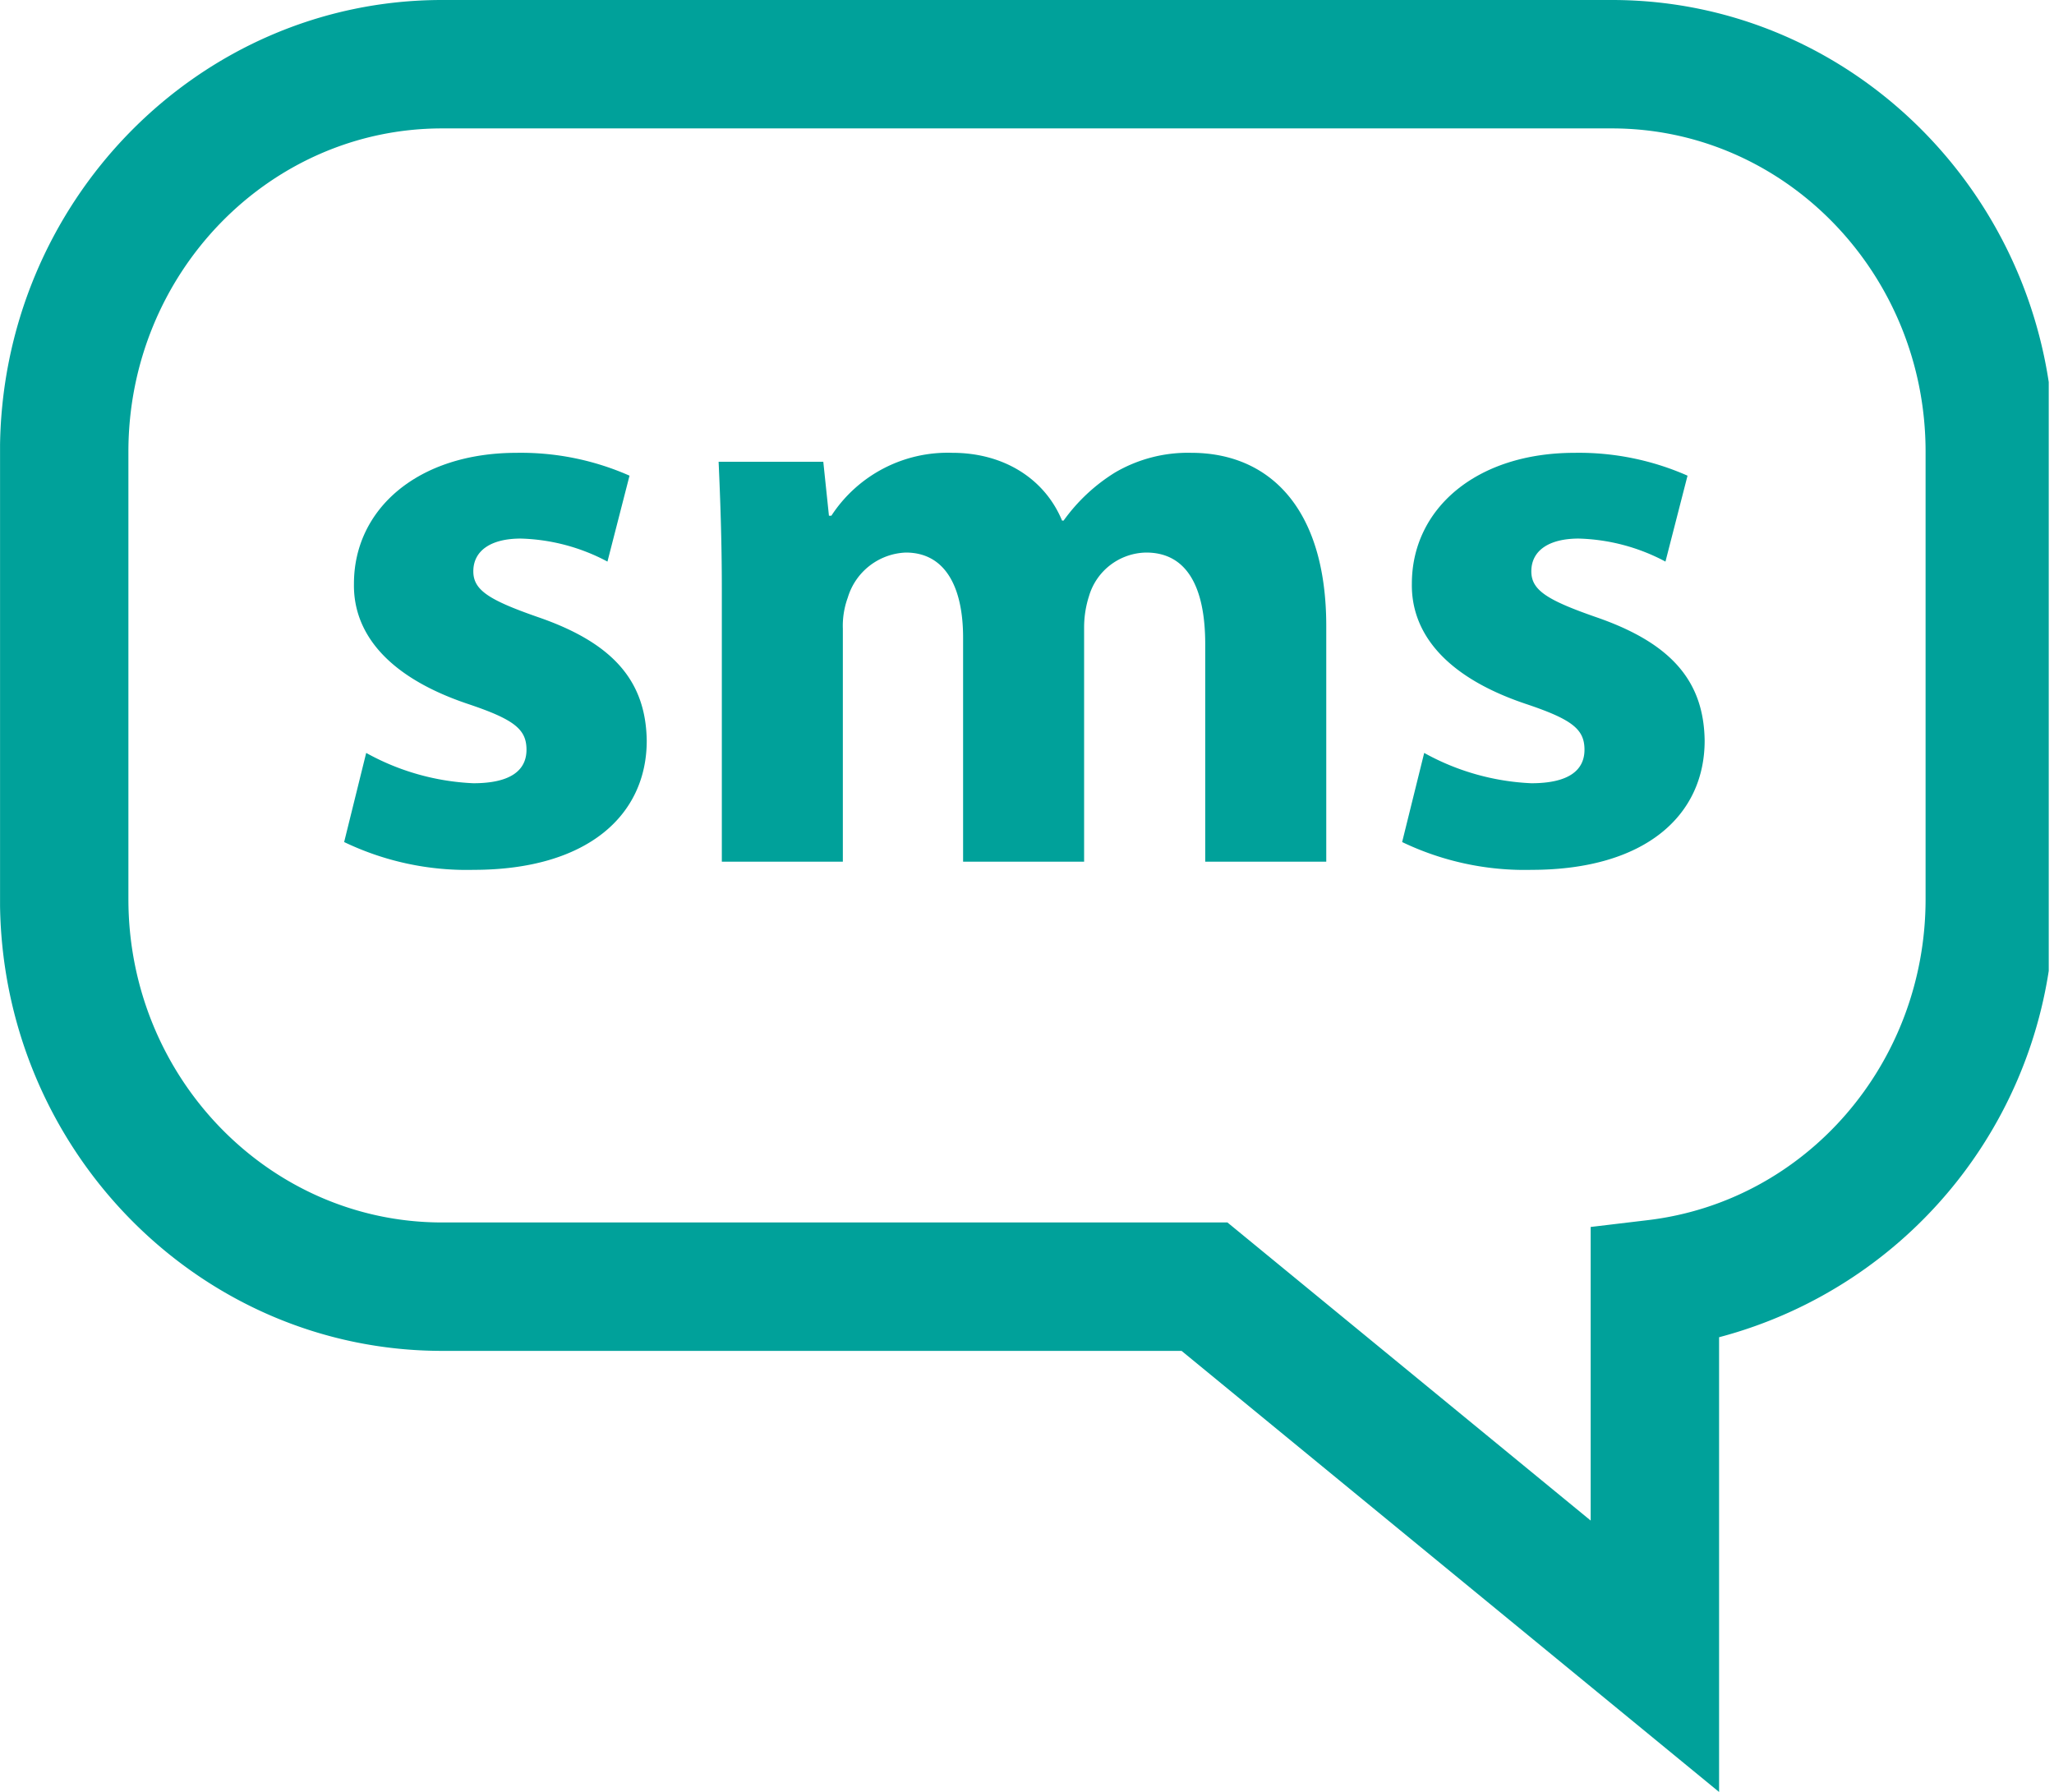 <svg xmlns="http://www.w3.org/2000/svg" xmlns:xlink="http://www.w3.org/1999/xlink" viewBox="0 0 173.174 151.075"><defs><style>.a26875d5-4e0e-4e87-bbce-06aa0a58e3de{fill:none;}.be740fe6-f5a4-4853-8f22-09c0305b33fb{clip-path:url(#fdbd7e76-19fb-4a80-80fc-59f6df23cd1e);}.bc939dd8-f86d-400f-982d-66d11ac0280c{fill:#00a19a;}</style><clipPath id="fdbd7e76-19fb-4a80-80fc-59f6df23cd1e" transform="translate(0.004 -0.007)"><rect class="a26875d5-4e0e-4e87-bbce-06aa0a58e3de" width="172.727" height="151.082"/></clipPath></defs><title>Risorsa 3</title><g id="b1c97fab-ddb6-4d27-9d4d-f32a122eb2e7" data-name="Livello 2"><g id="bbc32167-b18a-4300-b7ee-266d2cace29d" data-name="Livello 1"><g class="be740fe6-f5a4-4853-8f22-09c0305b33fb"><path class="bc939dd8-f86d-400f-982d-66d11ac0280c" d="M37.265,10.833c-14.576,0-26.443,12.225-26.443,27.256V75.812c0,15.031,11.866,27.256,26.443,27.256h66.216l30.625,25.131V103.448l4.783-.571c13.375-1.575,23.454-13.207,23.454-27.065V38.089c0-15.031-11.859-27.256-26.443-27.256ZM144.933,151.082,99.614,113.894H37.265c-20.546,0-37.269-17.089-37.269-38.082V38.089C-.004,17.096,16.719.007,37.265.007h98.636c20.546,0,37.269,17.089,37.269,38.082V75.812a37.928,37.928,0,0,1-28.237,36.932Z" transform="translate(0.004 -0.007)"/></g><g class="be740fe6-f5a4-4853-8f22-09c0305b33fb"><path class="bc939dd8-f86d-400f-982d-66d11ac0280c" d="M30.87,63.483a20.457,20.457,0,0,0,9.032,2.556c3.172,0,4.483-1.106,4.483-2.827,0-1.729-1.04-2.556-4.966-3.868-6.959-2.344-9.654-6.131-9.581-10.13,0-6.277,5.376-11.031,13.719-11.031a22.652,22.652,0,0,1,9.515,1.926l-1.861,7.244a16.453,16.453,0,0,0-7.31-1.941c-2.549,0-3.999,1.04-3.999,2.761,0,1.582,1.311,2.417,5.45,3.86,6.409,2.205,9.097,5.45,9.171,10.416,0,6.27-4.966,10.892-14.62,10.892a23.869,23.869,0,0,1-10.892-2.344Z" transform="translate(0.004 -0.007)"/><path class="bc939dd8-f86d-400f-982d-66d11ac0280c" d="M60.854,49.689c0-4.197-.139-7.786-.271-10.753h8.826l.476,4.549h.205A11.711,11.711,0,0,1,80.294,38.182c4.351,0,7.794,2.205,9.244,5.713h.132a15.102,15.102,0,0,1,4.344-4.058,12.167,12.167,0,0,1,6.417-1.655c6.482,0,11.383,4.549,11.383,14.613v19.858H101.609V54.311c0-4.893-1.597-7.72-4.974-7.72A5.108,5.108,0,0,0,91.816,50.246a8.67,8.67,0,0,0-.418,2.688V72.653H81.195V53.762c0-4.278-1.516-7.171-4.827-7.171a5.322,5.322,0,0,0-4.893,3.794,6.93,6.93,0,0,0-.418,2.622V72.653H60.854Z" transform="translate(0.004 -0.007)"/><path class="bc939dd8-f86d-400f-982d-66d11ac0280c" d="M120.071,63.483a20.457,20.457,0,0,0,9.031,2.556c3.172,0,4.483-1.106,4.483-2.827,0-1.729-1.04-2.556-4.966-3.868-6.966-2.344-9.654-6.131-9.588-10.13,0-6.277,5.384-11.031,13.727-11.031a22.679,22.679,0,0,1,9.515,1.926l-1.861,7.244a16.453,16.453,0,0,0-7.31-1.941c-2.556,0-3.999,1.04-3.999,2.761,0,1.582,1.311,2.417,5.45,3.86,6.409,2.205,9.097,5.45,9.163,10.416,0,6.27-4.959,10.892-14.613,10.892a23.869,23.869,0,0,1-10.892-2.344Z" transform="translate(0.004 -0.007)"/></g></g></g></svg>